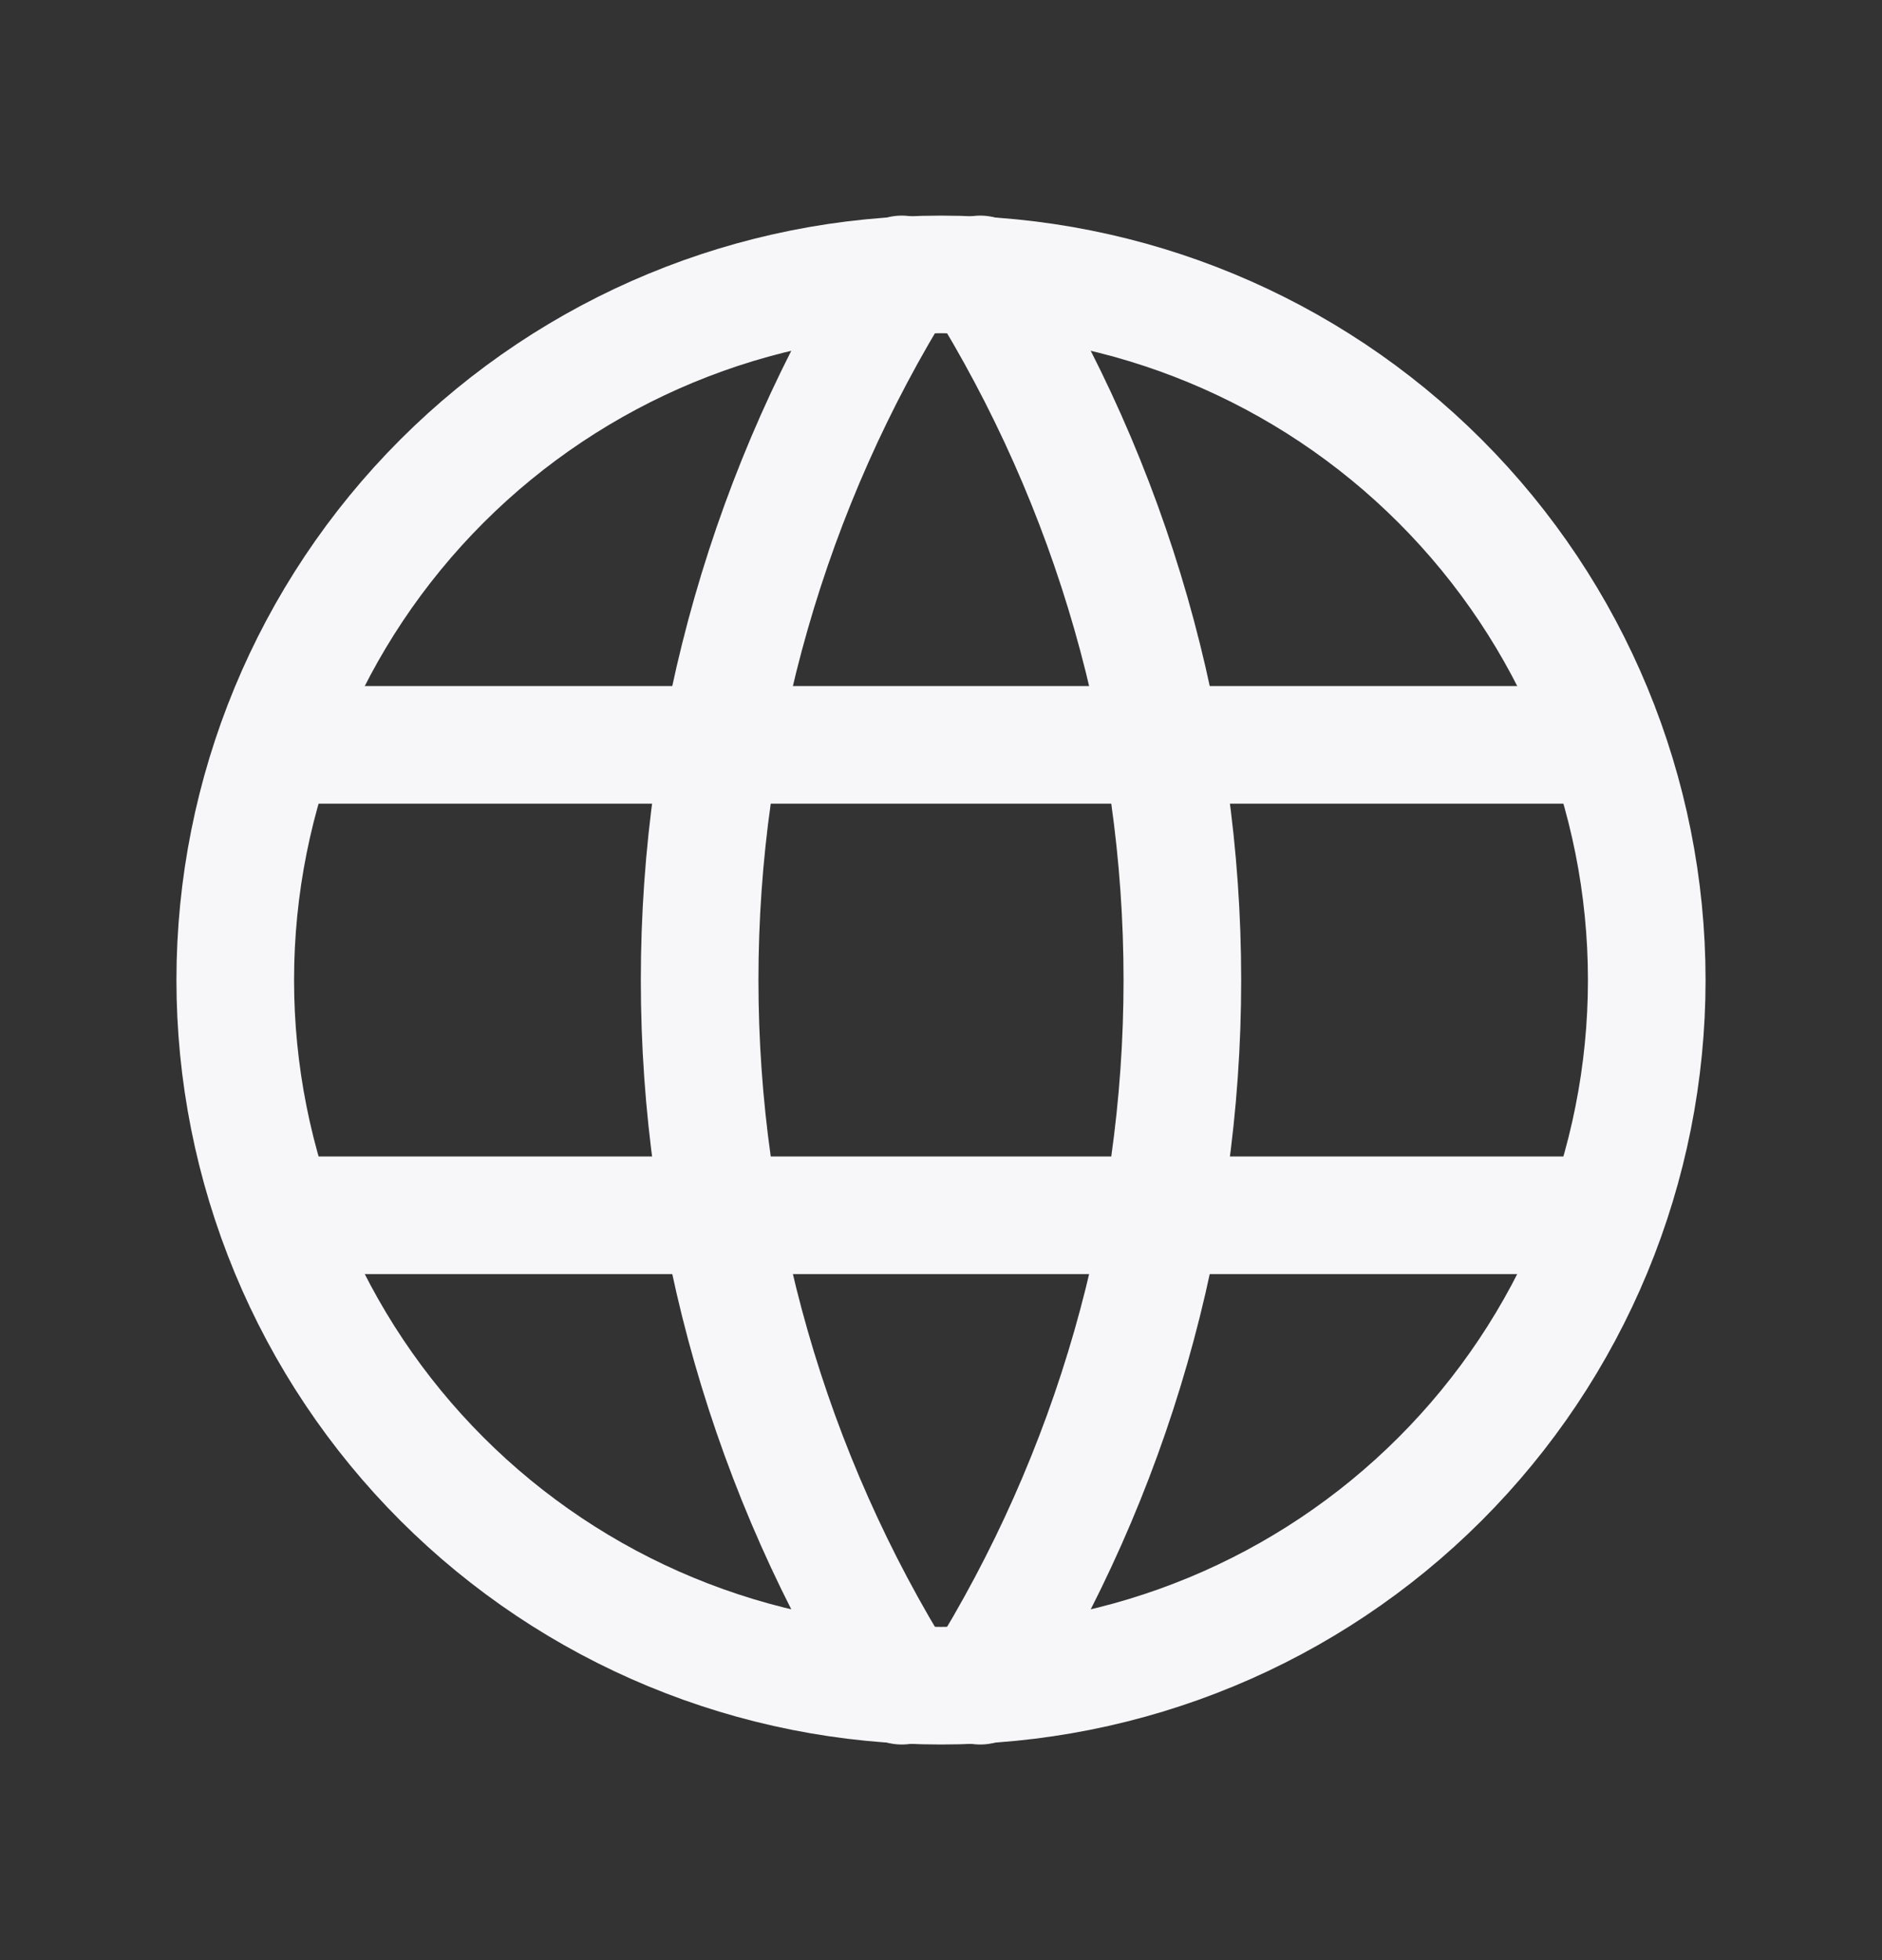 <svg width="24" height="25" viewBox="0 0 24 25" fill="none" xmlns="http://www.w3.org/2000/svg">
<rect x="0" y="0" width="24" height="25" fill="#333333" stroke="none"/>
<path d="M3 12.5C3 13.682 3.233 14.852 3.685 15.944C4.137 17.036 4.8 18.028 5.636 18.864C6.472 19.7 7.464 20.363 8.556 20.815C9.648 21.267 10.818 21.5 12 21.5C13.182 21.5 14.352 21.267 15.444 20.815C16.536 20.363 17.528 19.7 18.364 18.864C19.2 18.028 19.863 17.036 20.315 15.944C20.767 14.852 21 13.682 21 12.5C21 10.113 20.052 7.824 18.364 6.136C16.676 4.448 14.387 3.5 12 3.5C9.613 3.5 7.324 4.448 5.636 6.136C3.948 7.824 3 10.113 3 12.5Z" stroke="#F7F7FA" stroke-width="1.5" stroke-linecap="round" stroke-linejoin="round"/>
<path d="M3.6 9.5H20.4" stroke="#F7F7FA" stroke-width="1.5" stroke-linecap="round" stroke-linejoin="round"/>
<path d="M3.6 15.5H20.4" stroke="#F7F7FA" stroke-width="1.5" stroke-linecap="round" stroke-linejoin="round"/>
<path d="M11.5 3.5C9.816 6.2 8.922 9.318 8.922 12.5C8.922 15.682 9.816 18.8 11.5 21.5" stroke="#F7F7FA" stroke-width="1.5" stroke-linecap="round" stroke-linejoin="round"/>
<path d="M12.5 3.5C14.185 6.2 15.078 9.318 15.078 12.5C15.078 15.682 14.185 18.8 12.5 21.5" stroke="#F7F7FA" stroke-width="1.5" stroke-linecap="round" stroke-linejoin="round"/>
</svg>
